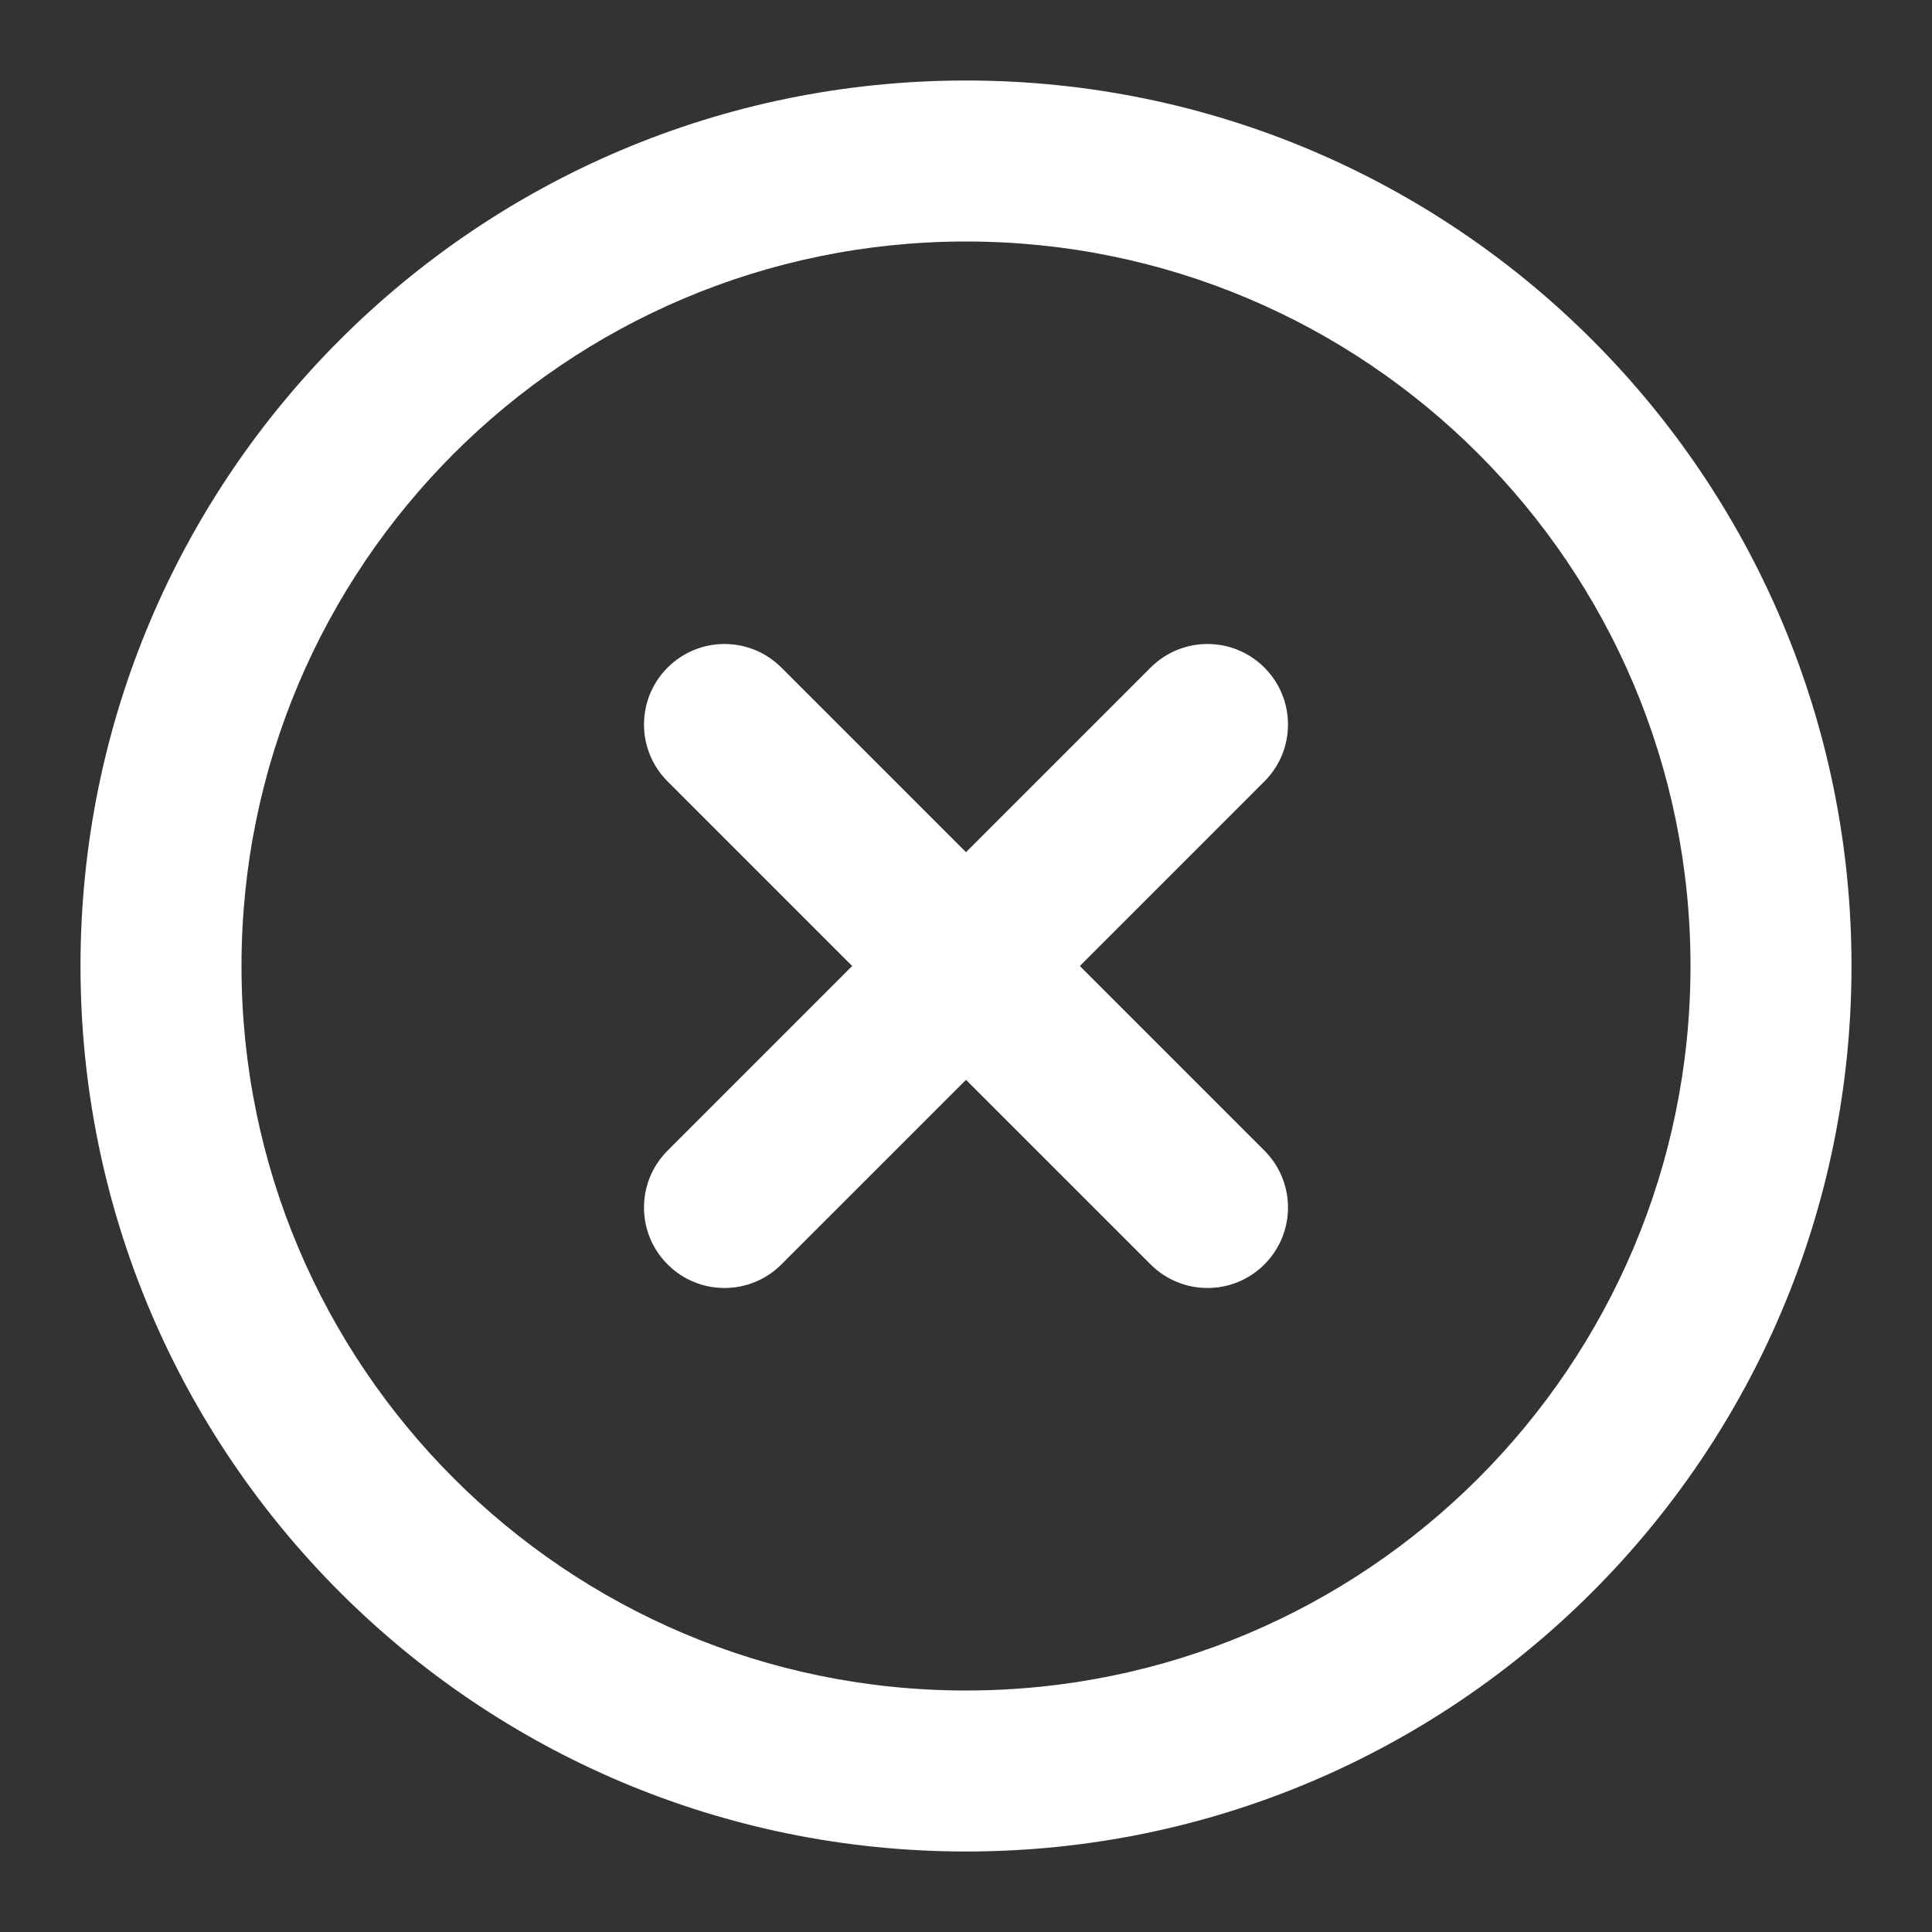 <svg width="42" height="42" viewBox="0 0 42 42" fill="none" xmlns="http://www.w3.org/2000/svg">
<rect x="0" y="0" width="42" height="42" fill="#333333" stroke="none"/>
<path d="M18.525 21L14.513 25.013C13.829 25.696 13.829 26.804 14.513 27.487C15.196 28.171 16.304 28.171 16.987 27.487L21 23.475L25.013 27.487C25.696 28.171 26.804 28.171 27.487 27.487C28.171 26.804 28.171 25.696 27.487 25.013L23.475 21L27.487 16.987C28.171 16.304 28.171 15.196 27.487 14.513C26.804 13.829 25.696 13.829 25.013 14.513L21 18.525L16.987 14.513C16.304 13.829 15.196 13.829 14.513 14.513C13.829 15.196 13.829 16.304 14.513 16.987L18.525 21Z" fill="white"/>
<path fill-rule="evenodd" clip-rule="evenodd" d="M40.25 21C40.25 31.631 31.631 40.25 21 40.25C10.368 40.25 1.75 31.631 1.75 21C1.75 10.368 10.368 1.75 21 1.75C31.631 1.75 40.25 10.368 40.25 21ZM5.25 21C5.25 29.698 12.302 36.75 21 36.75C29.698 36.75 36.75 29.698 36.75 21C36.75 12.302 29.698 5.25 21 5.25C12.302 5.25 5.25 12.302 5.25 21Z" fill="white"/>
</svg>
